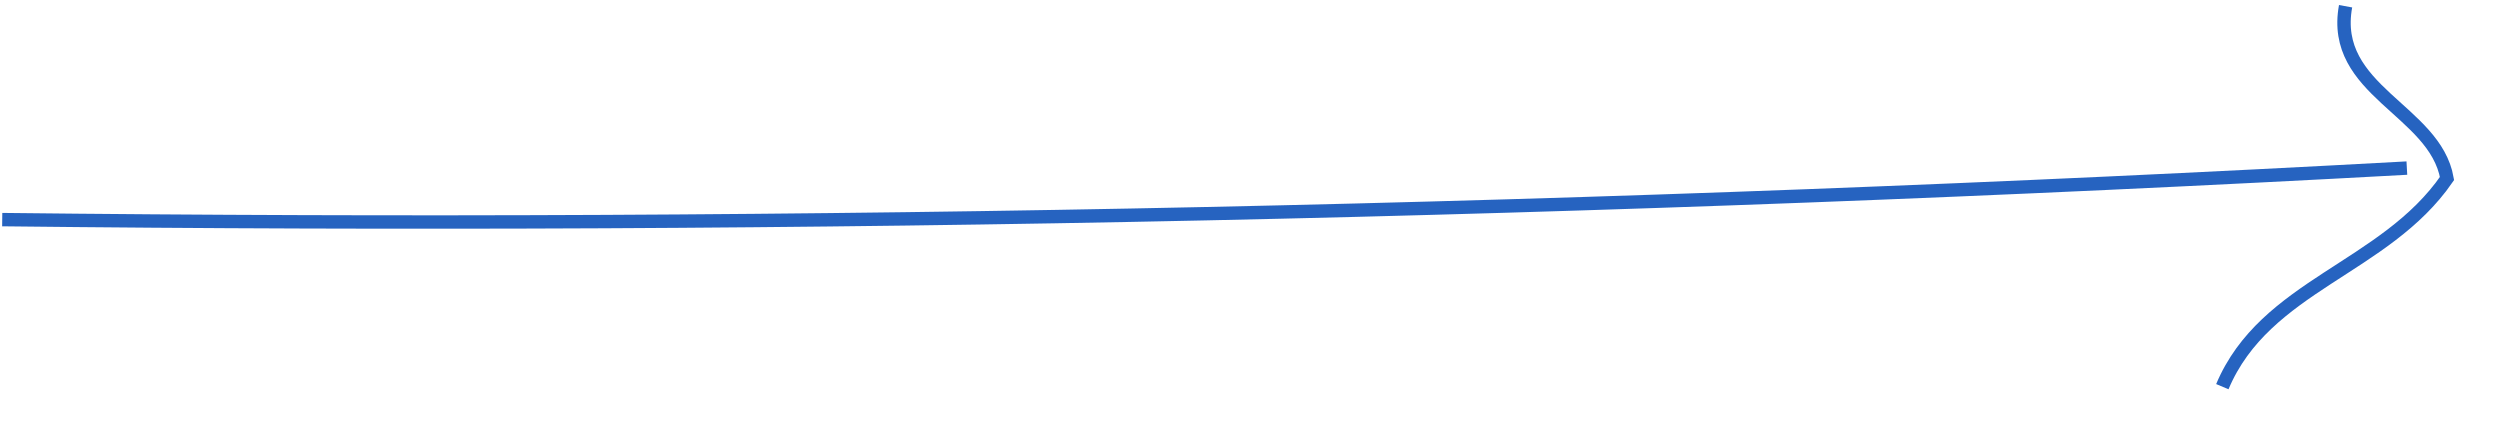 <?xml version="1.0" encoding="UTF-8"?> <svg xmlns="http://www.w3.org/2000/svg" width="224" height="40" viewBox="0 0 224 40" fill="none"> <path d="M210.164 0.558C208.773 8.139 218.169 9.844 219.253 15.994C213.685 24.066 202.95 25.543 199.121 34.645" stroke="#2663C0" stroke-width="1.2" stroke-miterlimit="10"></path> <path d="M0.199 19.677C72.08 20.5 144.053 18.981 215.655 15.06" stroke="#2663C0" stroke-width="1.2" stroke-miterlimit="10"></path> </svg> 